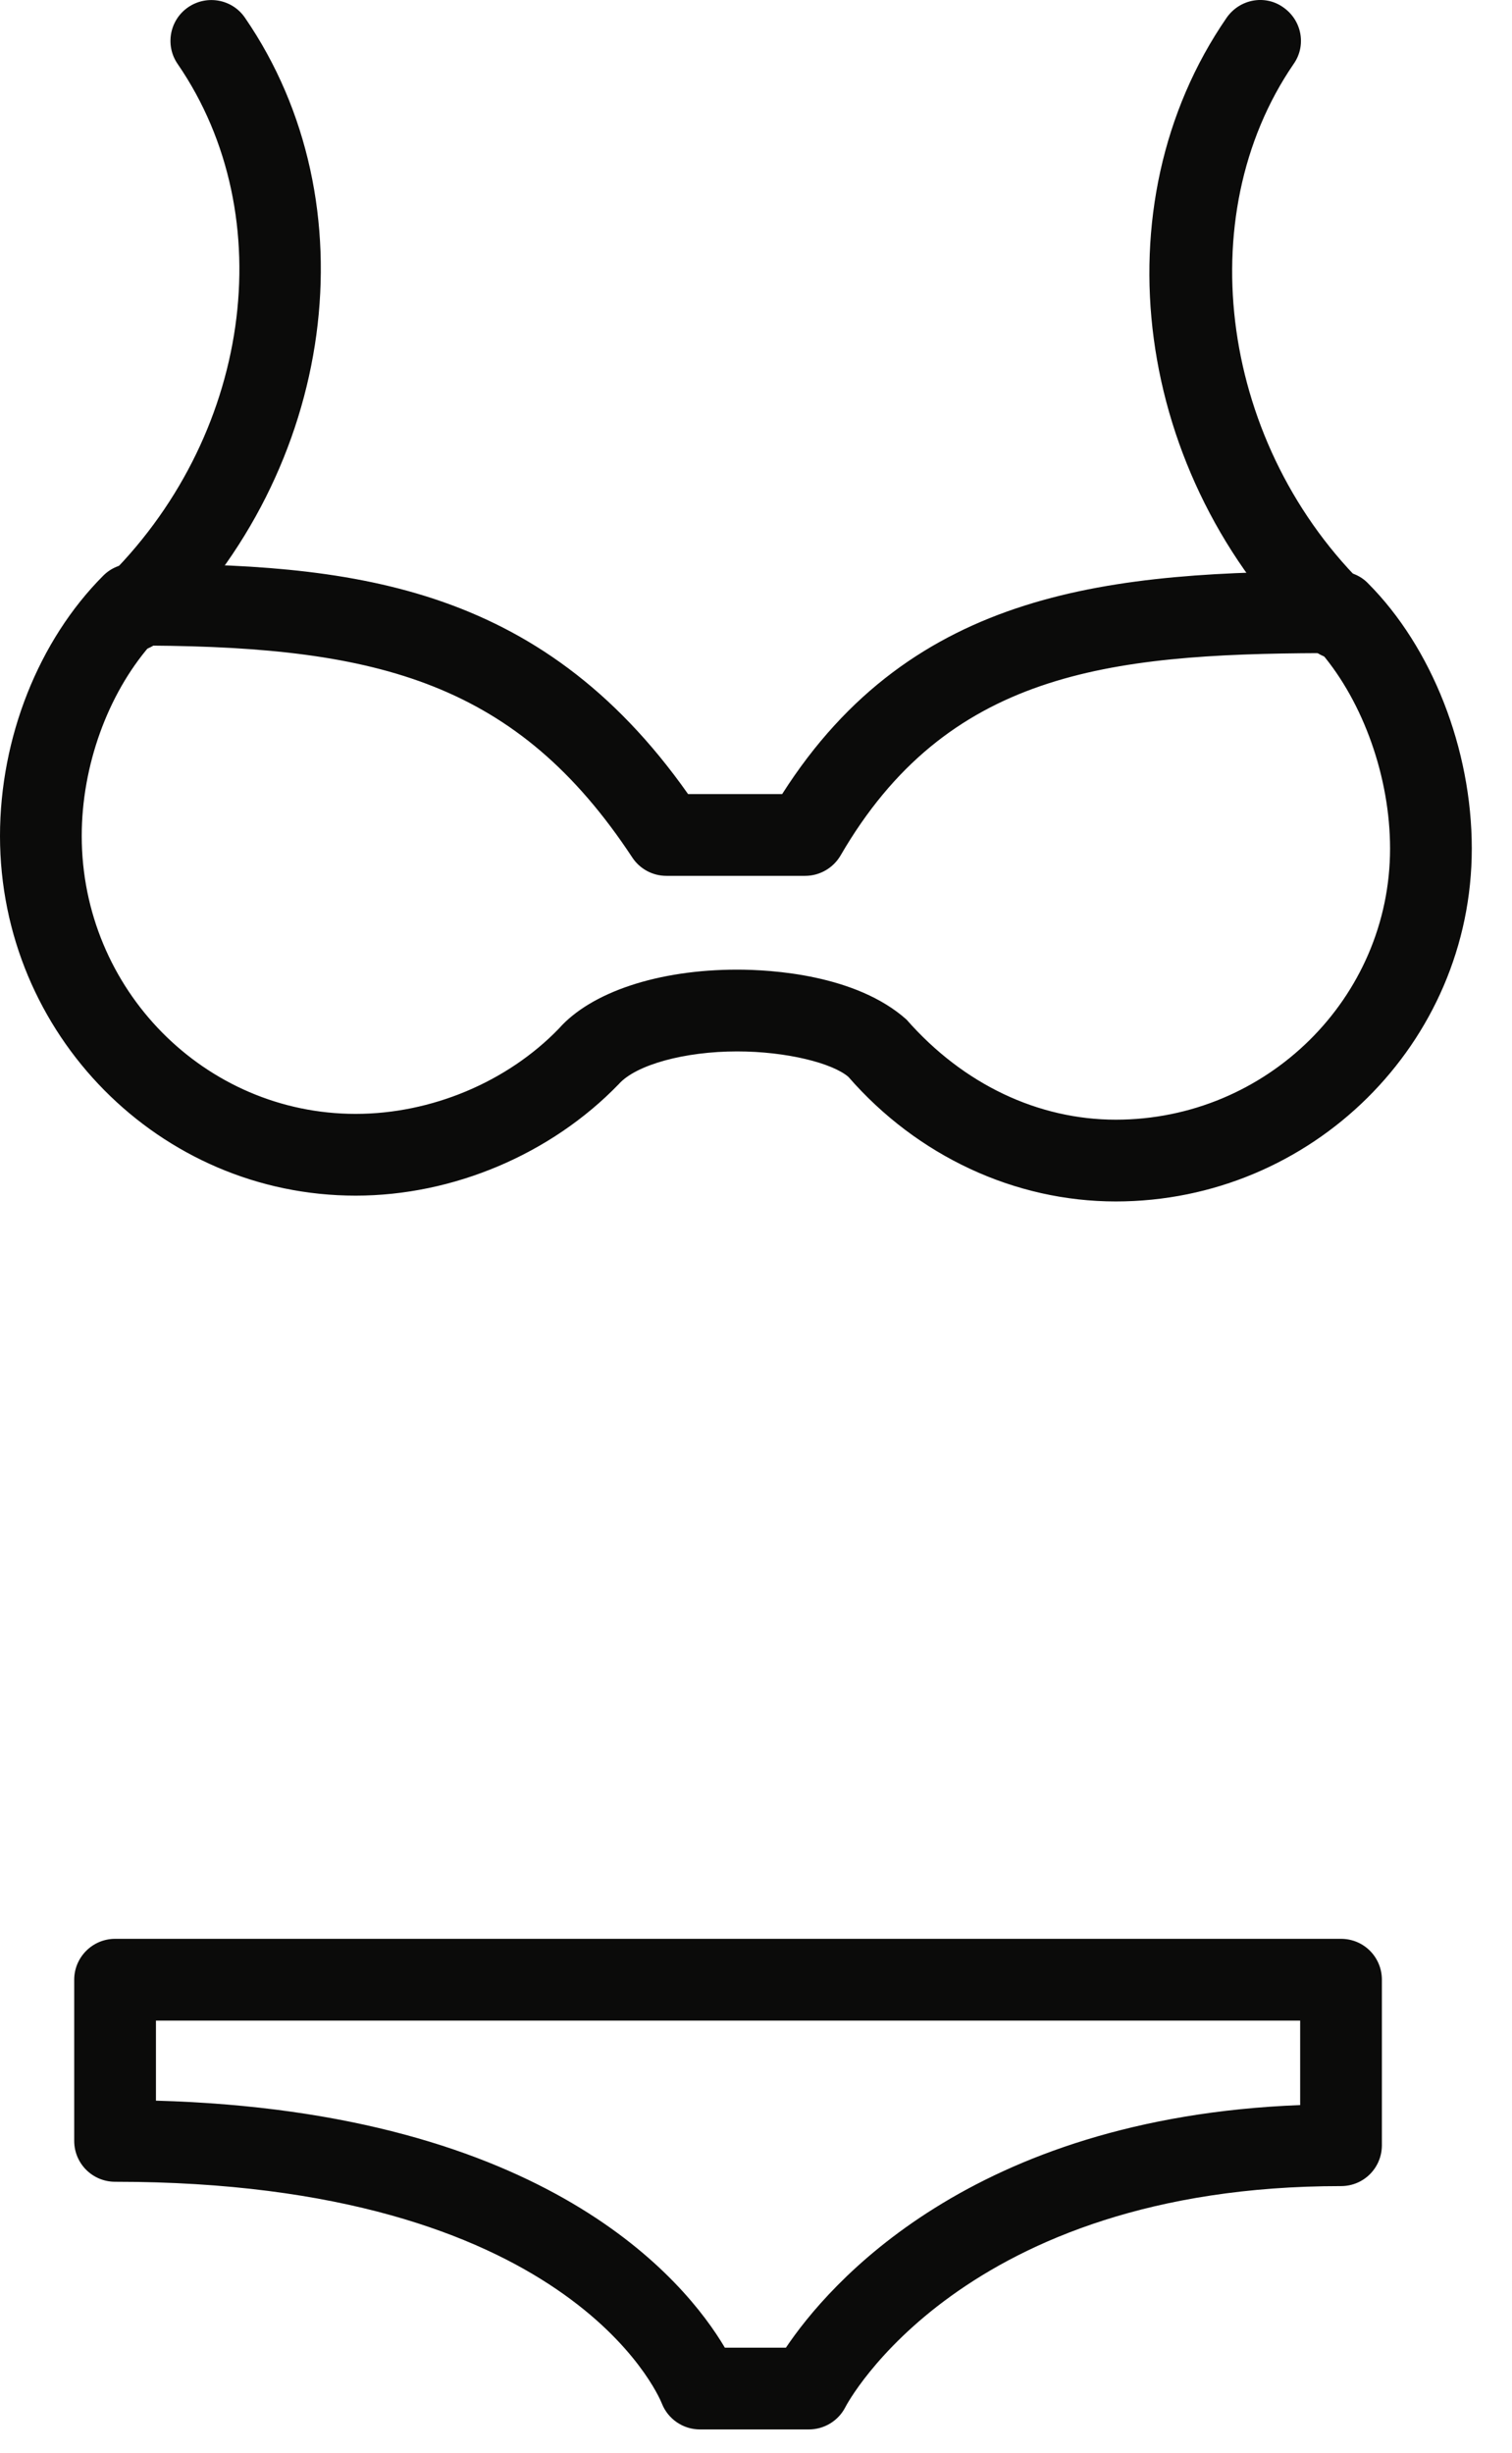 <svg width="37" height="60" viewBox="0 0 37 60" fill="none" xmlns="http://www.w3.org/2000/svg">
<path fill-rule="evenodd" clip-rule="evenodd" d="M3.236 15.936C2.974 15.936 2.712 15.832 2.518 15.632C2.132 15.23 2.144 14.6 2.54 14.218C6.14 10.742 6.916 5.304 4.348 1.566C4.034 1.112 4.15 0.488 4.606 0.176C5.062 -0.134 5.684 -0.022 5.996 0.436C9.11 4.968 8.224 11.51 3.932 15.654C3.736 15.842 3.486 15.936 3.236 15.936Z" fill="#0B0B0A"/>
<path fill-rule="evenodd" clip-rule="evenodd" d="M32.776 16.127C32.516 16.127 32.276 16.033 32.076 15.845C27.74 11.651 26.854 5.025 30.016 0.435C30.336 -0.025 30.956 -0.135 31.396 0.175C31.856 0.489 31.976 1.111 31.656 1.565C29.092 5.303 29.876 10.943 33.476 14.405C33.856 14.791 33.876 15.423 33.496 15.821C33.296 16.025 33.036 16.127 32.776 16.127Z" fill="#0B0B0A"/>
<path fill-rule="evenodd" clip-rule="evenodd" d="M18.038 23.717C18.874 23.717 20.95 23.837 22.184 24.939C23.578 26.529 25.414 27.387 27.304 27.387C30.996 27.387 34.016 24.411 34.016 20.755C34.016 19.005 33.356 17.177 32.336 15.975C27.092 15.995 23.164 16.455 20.568 20.927C20.388 21.233 20.058 21.423 19.702 21.423H16.308C15.972 21.423 15.658 21.255 15.472 20.973C12.658 16.701 9.262 15.829 3.67 15.791C2.632 16.991 2 18.737 2 20.447C2 24.197 5.008 27.245 8.704 27.245C10.552 27.245 12.412 26.467 13.676 25.159C14.464 24.267 16.108 23.717 18.038 23.717ZM27.304 29.387C24.836 29.387 22.45 28.279 20.762 26.341C20.372 26.003 19.244 25.717 18.038 25.717C16.752 25.717 15.56 26.045 15.142 26.517C13.478 28.237 11.084 29.245 8.704 29.245C3.904 29.245 0 25.299 0 20.447C0 18.047 0.944 15.665 2.528 14.079C2.716 13.891 2.97 13.787 3.236 13.787C8.504 13.787 13.174 14.221 16.838 19.423H19.14C22.342 14.395 27.214 13.973 32.776 13.973C33.036 13.973 33.296 14.079 33.476 14.267C35.036 15.831 36.016 18.315 36.016 20.755C36.016 25.517 32.096 29.387 27.304 29.387Z" fill="#0B0B0A"/>
<path fill-rule="evenodd" clip-rule="evenodd" d="M17.738 57.423H19.232C20.25 55.909 23.736 51.803 31.816 51.489V49.423H3.816V51.381C13.394 51.649 16.774 55.795 17.738 57.423ZM19.792 59.423H17.128C16.714 59.423 16.342 59.167 16.194 58.783C16.108 58.569 13.872 53.365 2.816 53.365C2.264 53.365 1.816 52.919 1.816 52.365V48.423C1.816 47.873 2.264 47.423 2.816 47.423H32.816C33.376 47.423 33.816 47.873 33.816 48.423V52.471C33.816 53.021 33.376 53.471 32.816 53.471C23.536 53.471 20.712 58.821 20.686 58.879C20.514 59.213 20.17 59.423 19.792 59.423Z" fill="#0B0B0A"/>
</svg>
